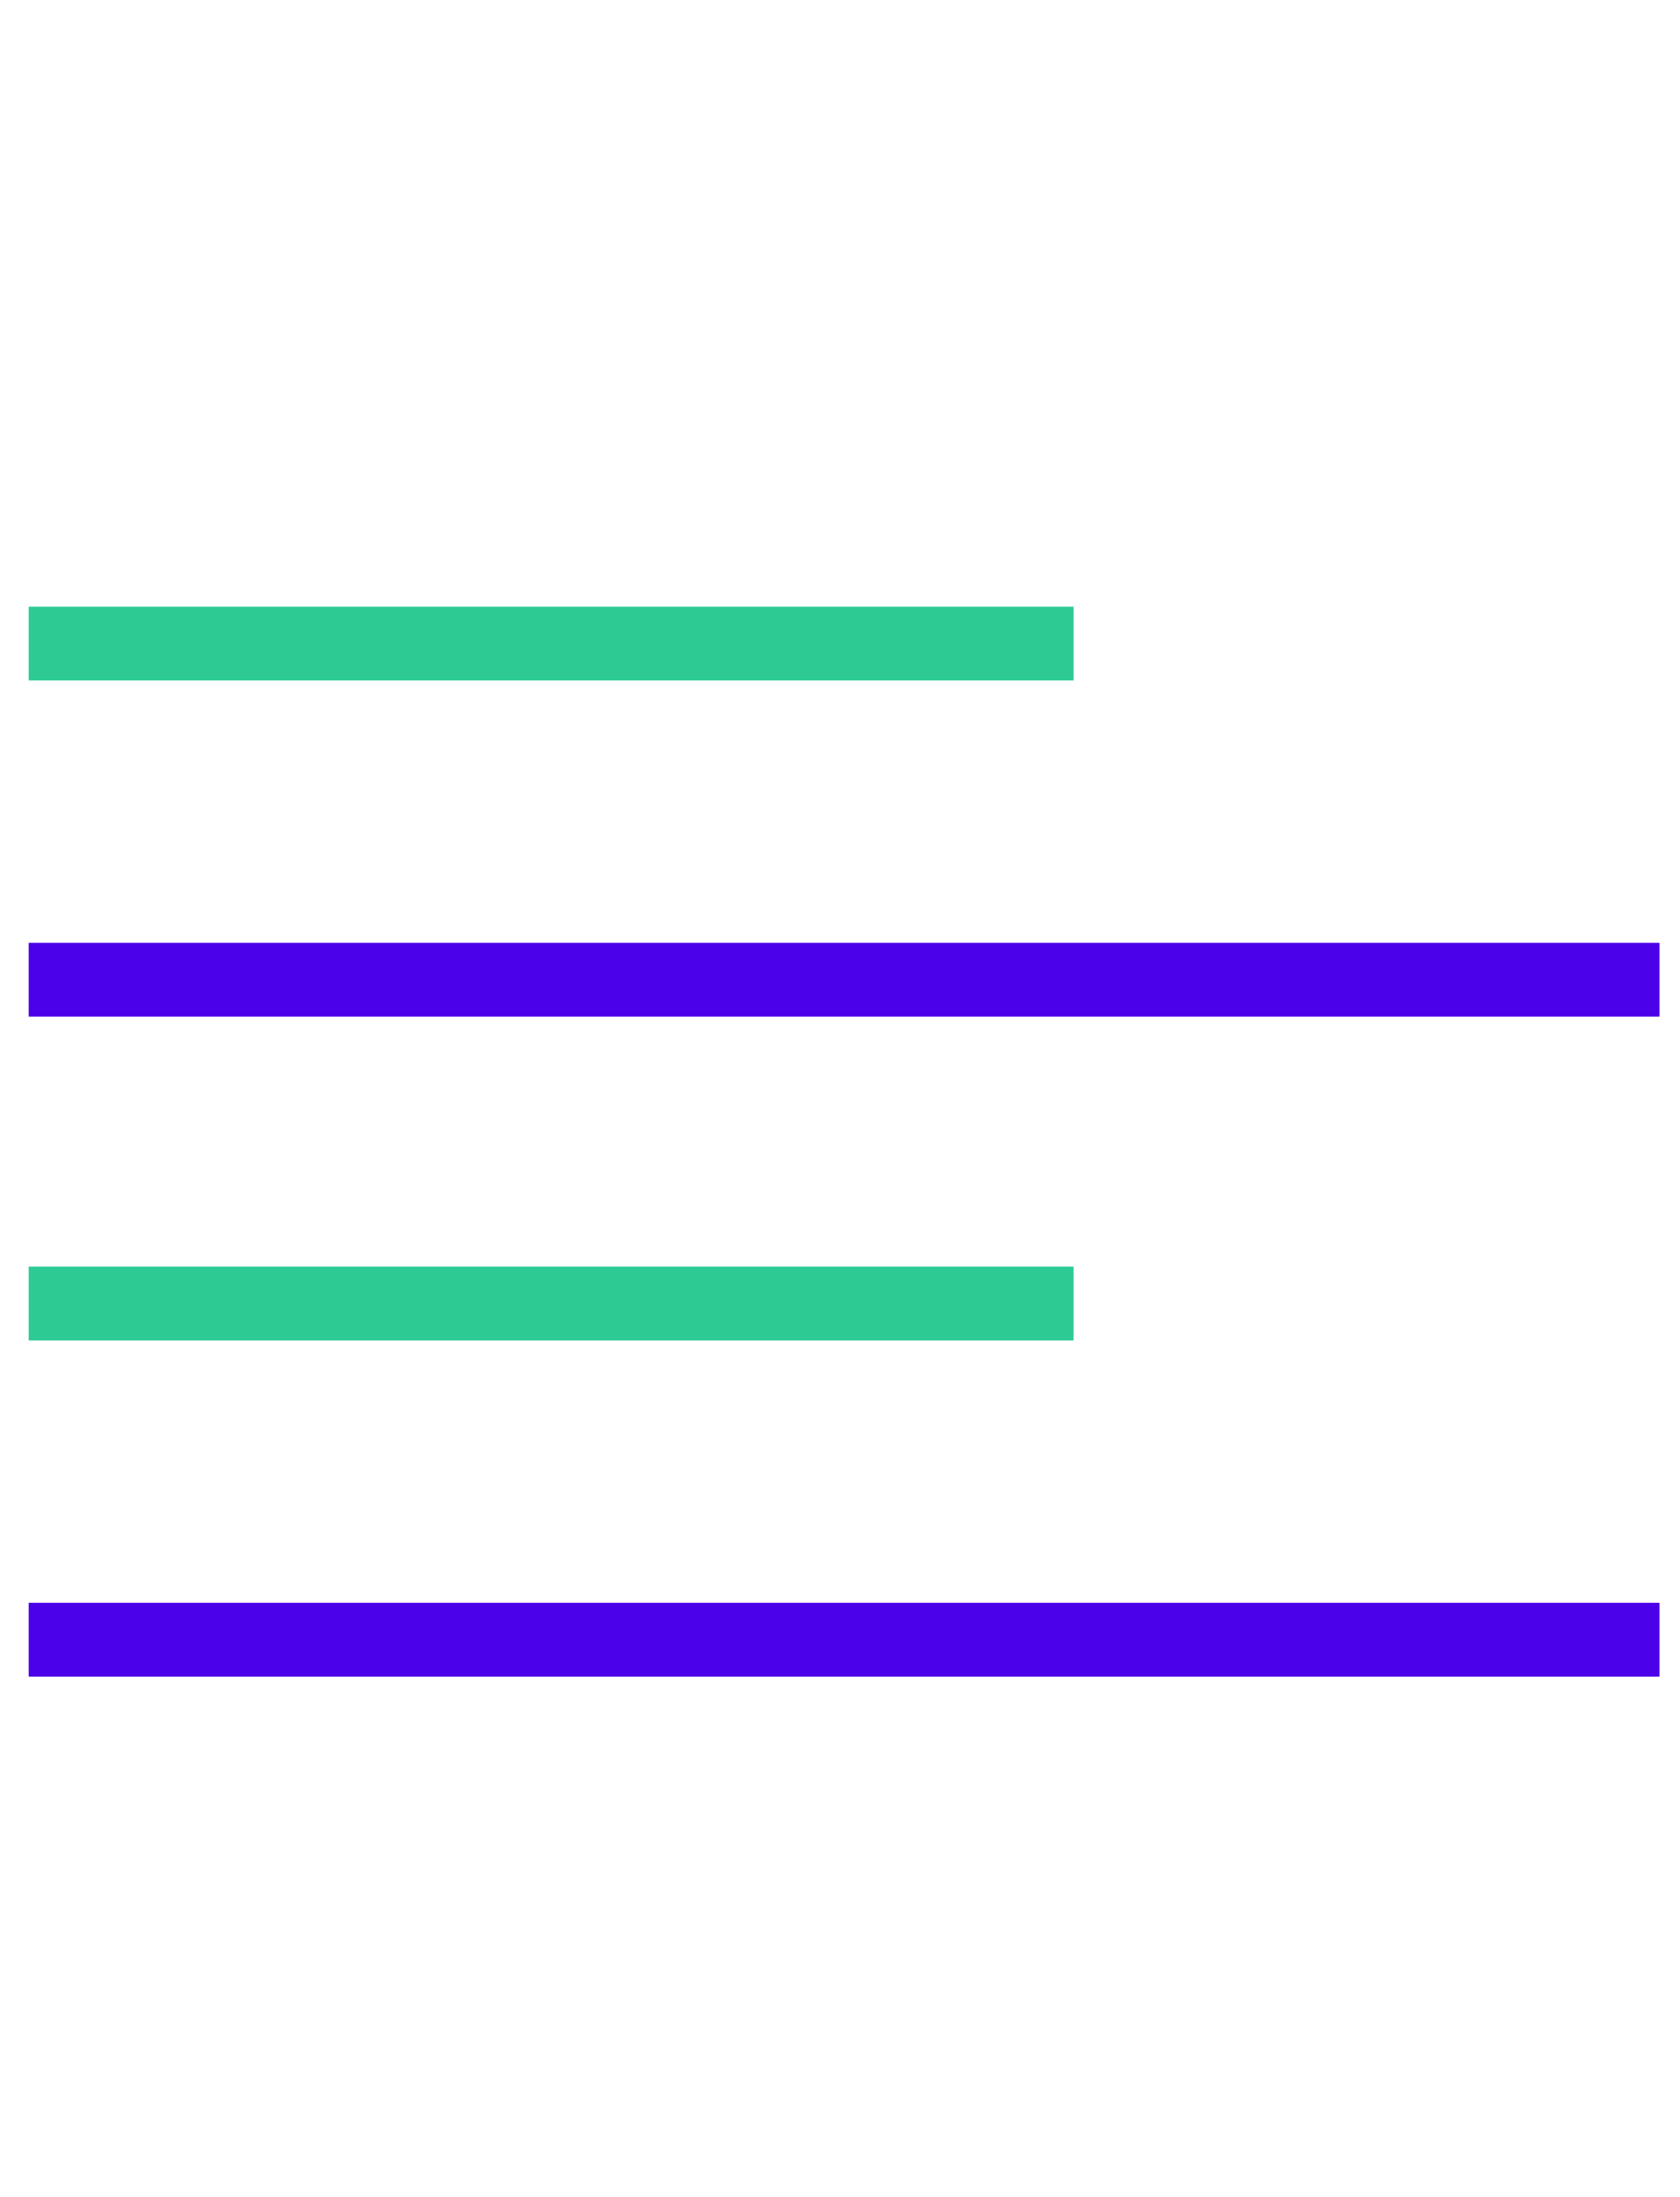 <?xml version="1.0" encoding="utf-8"?>
<!-- Generator: Adobe Illustrator 28.5.0, SVG Export Plug-In . SVG Version: 9.03 Build 54727)  -->
<svg version="1.2" baseProfile="tiny" id="Layer_1" xmlns="http://www.w3.org/2000/svg" xmlns:xlink="http://www.w3.org/1999/xlink"
	 x="0px" y="0px" viewBox="0 0 41 53.6" overflow="visible" xml:space="preserve">
<path fill="#4C02E8" d="M40.6,40.9H0.7v-1.8h39.8V40.9z M40.6,24.8H0.7V23h39.8V24.8z"/>
<path fill="#2DCA94" d="M26.2,32.7H0.7v-1.8h25.5V32.7z M26.2,14.8H0.7v1.8h25.5V14.8z"/>
</svg>
